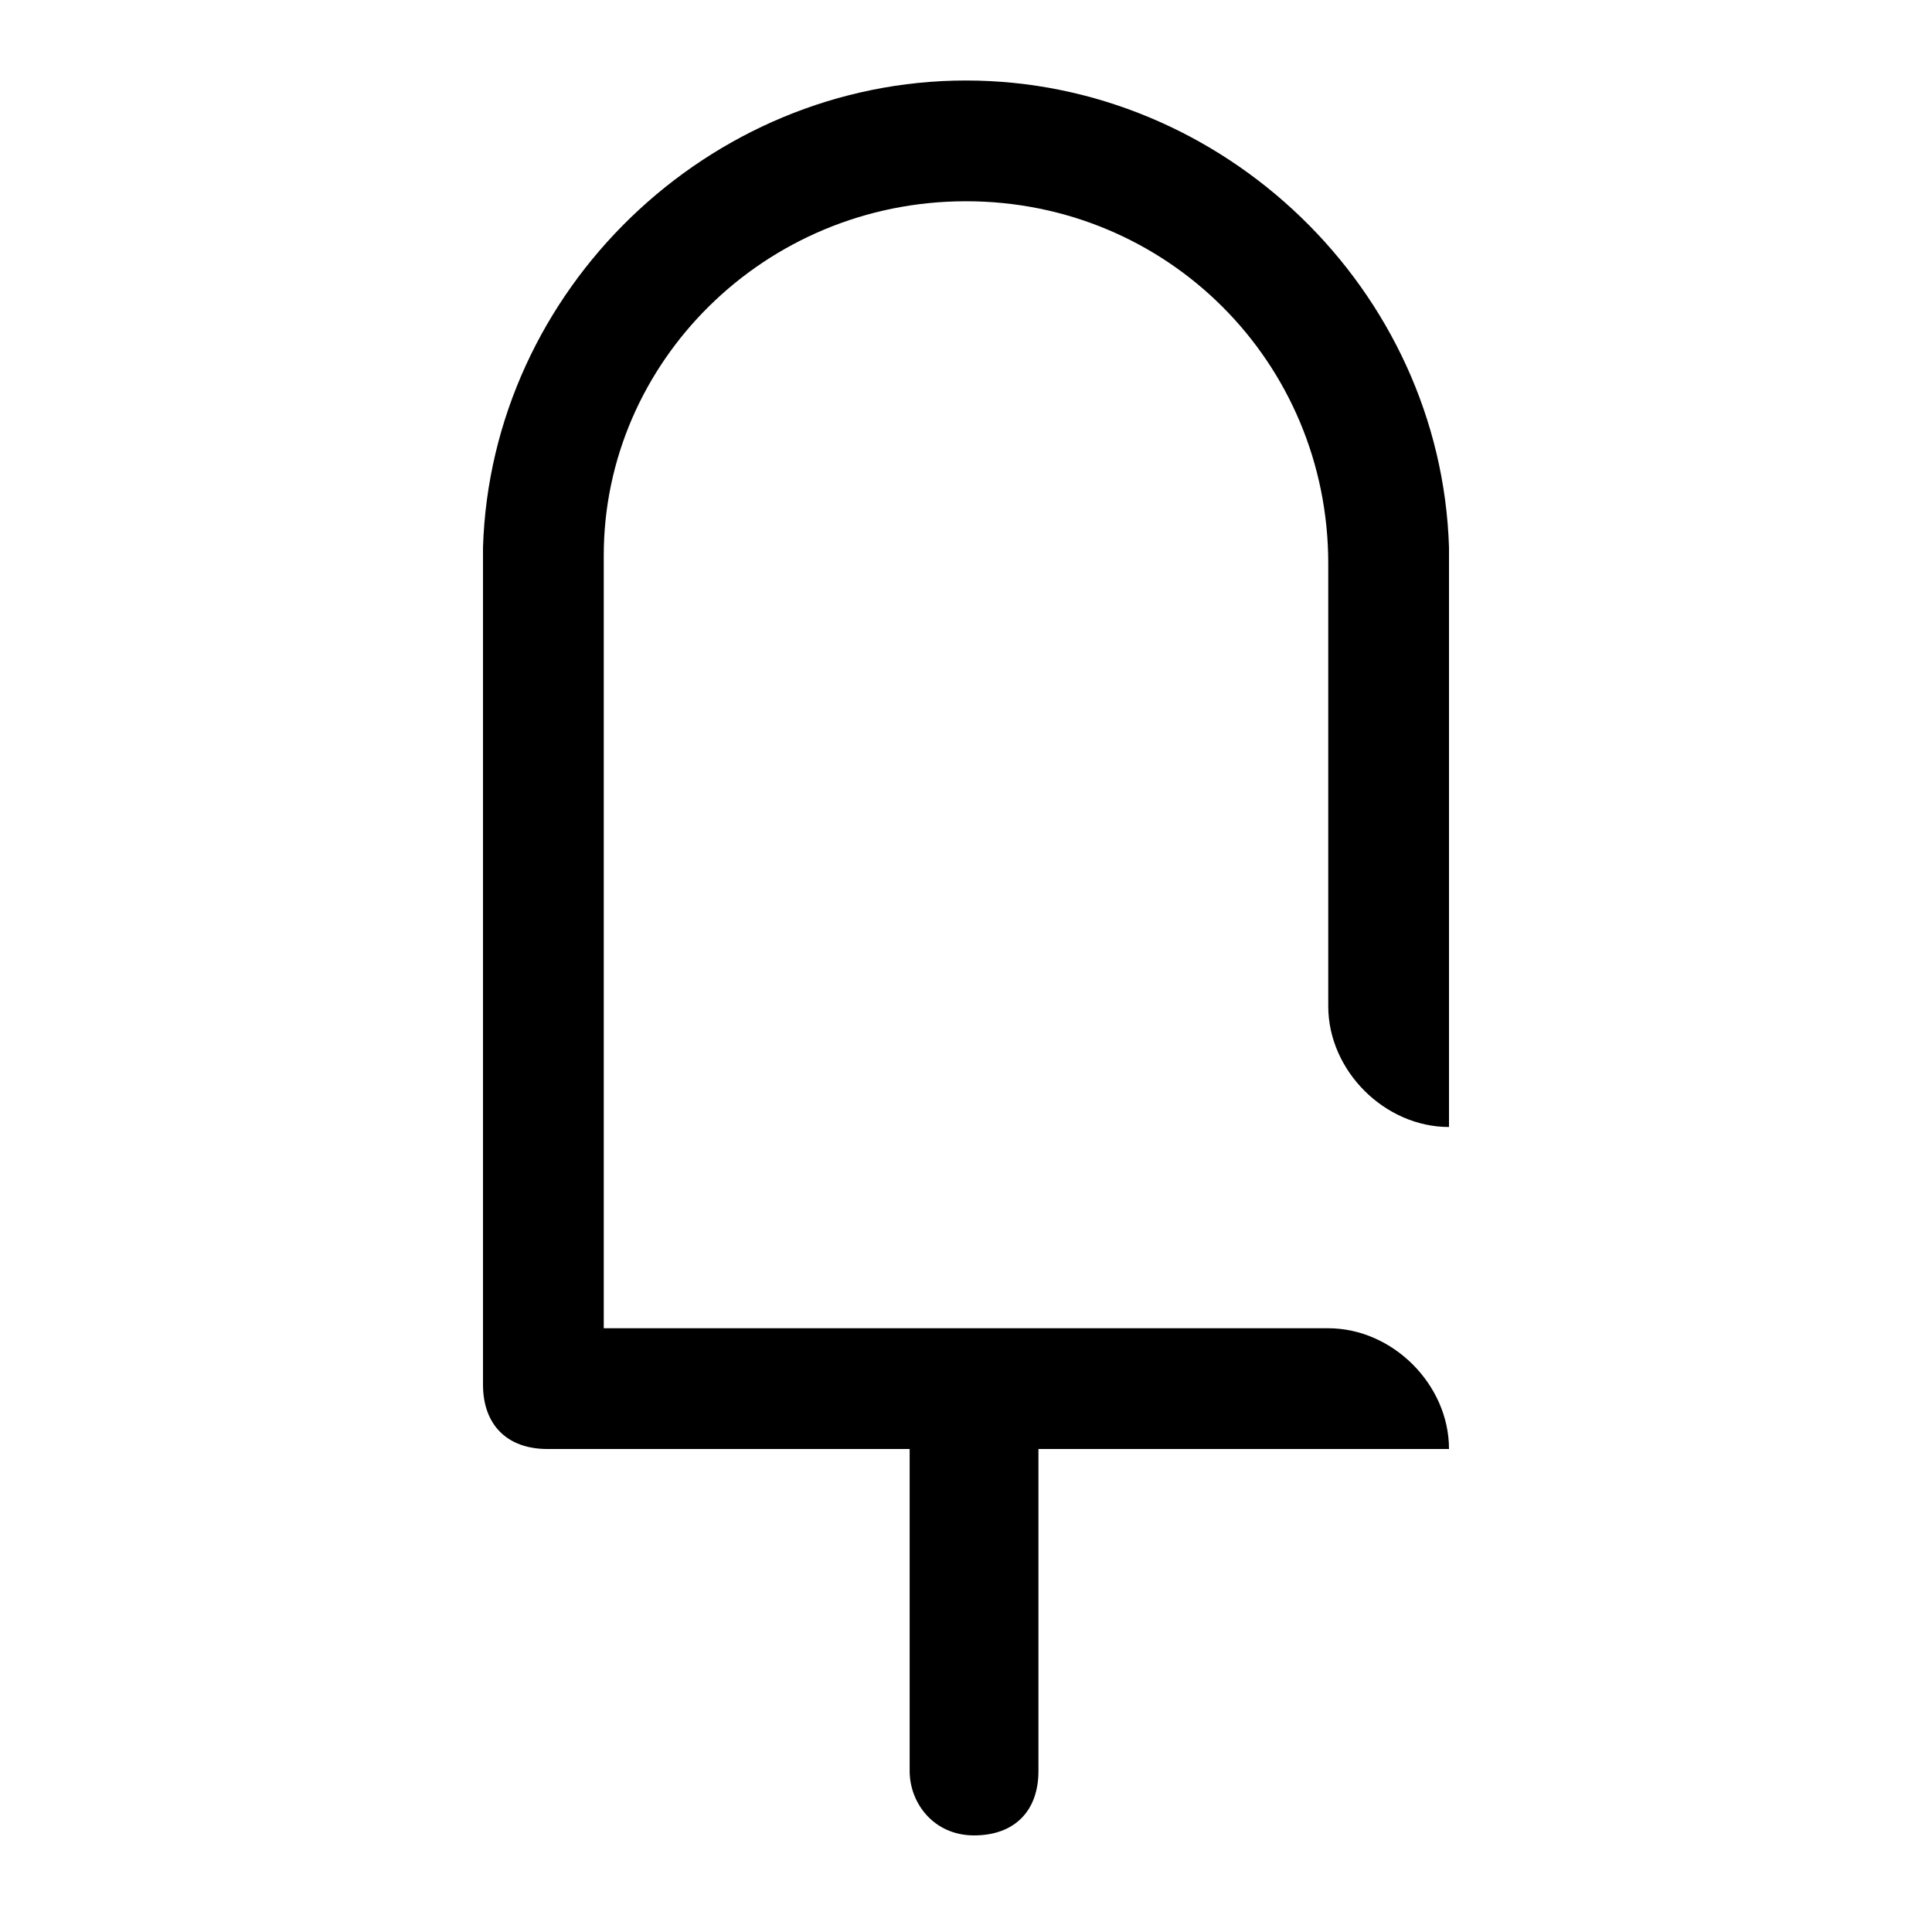 <?xml version="1.0" encoding="utf-8"?>
<!-- Generator: Adobe Illustrator 27.2.0, SVG Export Plug-In . SVG Version: 6.00 Build 0)  -->
<svg version="1.1" id="Ebene_1" xmlns="http://www.w3.org/2000/svg" xmlns:xlink="http://www.w3.org/1999/xlink" x="0px" y="0px"
	 viewBox="0 0 24 24" style="enable-background:new 0 0 24 24;" xml:space="preserve">
<path d="M7.5,6.9c0-2.4,2-4.4,4.5-4.4s4.5,2,4.5,4.5v5.5c0,0.8,0.7,1.5,1.5,1.5V6.8l0,0C17.9,3.6,15.2,1,12,1S6.1,3.6,6,6.8l0,0V7
	c0-0.1,0,0,0,0v10.2C6,17.7,6.3,18,6.8,18h4.5v4c0,0.4,0.3,0.8,0.8,0.8s0.8-0.3,0.8-0.8v-4H18c0-0.8-0.7-1.5-1.5-1.5h-9V6.9z"/>
</svg>
